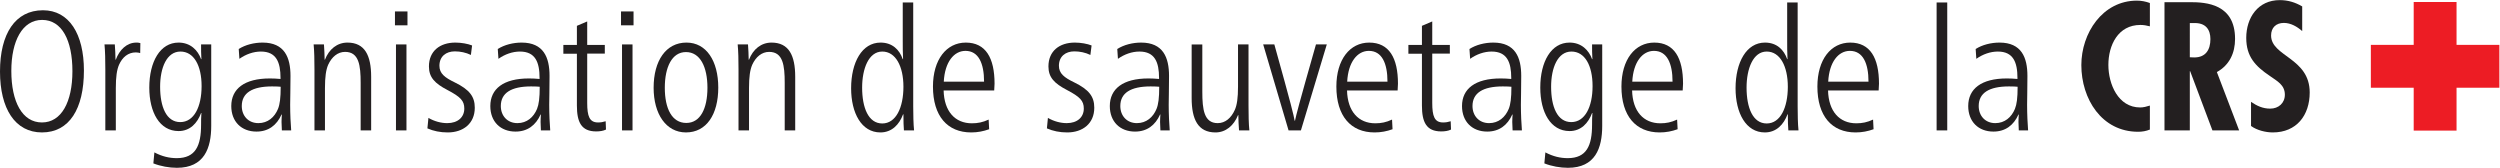 <?xml version="1.0" encoding="UTF-8" standalone="no"?>
<svg
   xmlns:dc="http://purl.org/dc/elements/1.1/"
   xmlns:cc="http://creativecommons.org/ns#"
   xmlns:rdf="http://www.w3.org/1999/02/22-rdf-syntax-ns#"
   xmlns:svg="http://www.w3.org/2000/svg"
   xmlns="http://www.w3.org/2000/svg"
   xmlns:sodipodi="http://sodipodi.sourceforge.net/DTD/sodipodi-0.dtd"
   xmlns:inkscape="http://www.inkscape.org/namespaces/inkscape"
   version="1.1"
   id="svg2"
   xml:space="preserve"
   width="176.4"
   height="11.84"
   viewBox="0 0 176.4 11.84"
   sodipodi:docname="SRK_Rettungsorganiation_cmyk_fr.eps"><defs
     id="defs6" /><sodipodi:namedview
     pagecolor="#ffffff"
     bordercolor="#666666"
     borderopacity="1"
     objecttolerance="10"
     gridtolerance="10"
     guidetolerance="10"
     inkscape:pageopacity="0"
     inkscape:pageshadow="2"
     inkscape:window-width="640"
     inkscape:window-height="480"
     id="namedview4" /><g
     id="g10"
     inkscape:groupmode="layer"
     inkscape:label="ink_ext_XXXXXX"
     transform="matrix(1.333,0,0,-1.333,0,11.84)"><g
       id="g12"
       transform="scale(0.1)"><path
         d="m 1323,65.059 h -22.67 v 22.688 h -22.68 V 65.059 h -22.68 V 42.383 h 22.68 V 19.707 h 22.68 V 42.383 H 1323 v 22.676"
         style="fill:#ed1c24;fill-opacity:1;fill-rule:nonzero;stroke:none"
         id="path14" /><path
         d="m 5.996,51.32 c 0,-16.477 5.82,-27.316 16.211,-27.316 10.305,0 16.125,10.84 16.125,27.141 0,16.309 -5.551,27.137 -16.039,27.137 -10.477,0 -16.297,-11.199 -16.297,-26.961 z M 44.422,51.504 C 44.422,31.262 36.719,18.723 22.207,18.723 7.969,18.723 0,31.348 0,50.969 c 0,19.969 8.055,32.422 22.742,32.422 13.891,0 21.68,-12.629 21.68,-31.887"
         style="fill:#231f20;fill-opacity:1;fill-rule:nonzero;stroke:none"
         id="path16" /><path
         d="m 61.309,57.238 c 1.887,5.195 5.82,9.043 10.84,9.043 0.625,0 1.336,0 2.148,-0.274 l -0.086,-5.273 c -0.625,0.176 -1.351,0.351 -2.336,0.351 -4.023,0 -7.07,-2.5 -8.867,-6.547 -1.164,-2.672 -1.699,-6.441 -1.699,-12.352 V 19.797 h -5.555 v 32.332 c 0,5.012 -0.09,9.504 -0.441,13.176 h 5.461 c 0.176,-2.336 0.359,-5.832 0.359,-8.066 h 0.176"
         style="fill:#231f20;fill-opacity:1;fill-rule:nonzero;stroke:none"
         id="path18" /><path
         d="m 106.711,43.262 c 0,10.93 -4.121,18.273 -11.203,18.273 -7.254,0 -10.75,-8.594 -10.75,-18.633 0,-10.656 3.32,-18.711 10.66,-18.711 7.258,0 11.293,8.055 11.293,19.07 z m -0.102,14.25 c -0.171,2.598 -0.171,5.008 -0.171,7.793 h 5.371 V 22.219 C 111.809,10.391 108.137,0 93.621,0 89.598,0 85.031,0.812 81.18,2.336 l 0.539,5.82 c 4.023,-2.148 7.969,-3.047 11.816,-3.047 10.028,0 12.903,6.617 12.903,17.734 0,1.523 0,4.394 0.171,6.172 h -0.171 c -1.973,-5.371 -5.825,-9.57 -11.915,-9.57 -10.031,0 -15.5,9.941 -15.5,23.008 0,13.707 5.734,23.828 15.5,23.828 6.266,0 10.211,-4.024 11.915,-8.77 h 0.171"
         style="fill:#231f20;fill-opacity:1;fill-rule:nonzero;stroke:none"
         id="path20" /><path
         d="m 144.016,43.078 c -10.578,0 -16.036,-3.488 -16.036,-10.391 0,-5.188 3.485,-9.043 8.778,-9.043 5.012,0 8.594,3.141 10.39,7.527 0.977,2.414 1.426,5.734 1.426,11.73 -0.886,0.098 -2.414,0.176 -4.558,0.176 z m -17.649,19.805 c 3.488,2.234 8.145,3.398 12.625,3.398 11.645,0 14.778,-7.883 14.778,-17.637 0,-6.269 -0.176,-13.176 -0.176,-15.324 0,-4.832 0.261,-10.301 0.539,-13.523 h -4.934 c -0.09,1.16 -0.176,3.133 -0.176,4.473 0,1.348 0.086,2.695 0.176,3.945 h -0.176 c -2.507,-5.644 -6.894,-9.043 -13.253,-9.043 -7.977,0 -13.348,5.281 -13.348,13.516 0,9.141 6.98,14.609 20.422,14.609 1.707,0 3.941,-0.098 5.64,-0.274 v 0.547 c 0,8.32 -2.234,13.965 -10.386,13.965 -3.938,0 -7.969,-1.426 -11.379,-3.848 l -0.352,5.195"
         style="fill:#231f20;fill-opacity:1;fill-rule:nonzero;stroke:none"
         id="path22" /><path
         d="m 172.012,57.238 c 2.148,5.547 6.445,9.043 11.914,9.043 9.226,0 12.539,-6.895 12.539,-18.086 V 19.797 h -5.559 v 25.176 c 0,9.219 -0.886,16.387 -8.242,16.387 -3.934,0 -7.066,-2.699 -8.953,-6.82 -1.16,-2.672 -1.699,-6.441 -1.699,-12.352 V 19.797 h -5.559 v 32.332 c 0,5.012 -0.086,9.504 -0.437,13.176 h 5.461 c 0.171,-2.336 0.359,-5.832 0.359,-8.066 h 0.176"
         style="fill:#231f20;fill-opacity:1;fill-rule:nonzero;stroke:none"
         id="path24" /><path
         d="M 215.156,65.305 V 19.797 h -5.554 v 45.508 z m 0.535,10.117 h -6.628 v 7.344 h 6.628 v -7.344"
         style="fill:#231f20;fill-opacity:1;fill-rule:nonzero;stroke:none"
         id="path26" /><path
         d="m 226.777,26.414 c 3.223,-1.875 6.809,-2.77 9.942,-2.77 5.644,0 9.051,3.141 9.051,7.703 0,4.121 -1.969,6.184 -8.961,9.855 -6.711,3.496 -9.758,6.719 -9.758,12.449 0,8.156 5.82,12.629 13.972,12.629 3.223,0 6.622,-0.625 8.872,-1.524 l -0.637,-5.019 c -2.598,1.258 -5.547,1.895 -8.504,1.895 -4.66,0 -8.156,-2.695 -8.156,-7.617 0,-4.121 2.871,-6.269 8.066,-8.781 7.883,-3.856 10.652,-7.527 10.652,-13.438 0,-8.328 -6.082,-13.074 -14.324,-13.074 -3.945,0 -7.527,0.723 -10.754,2.148 l 0.539,5.543"
         style="fill:#231f20;fill-opacity:1;fill-rule:nonzero;stroke:none"
         id="path28" /><path
         d="m 281.121,43.078 c -10.562,0 -16.023,-3.488 -16.023,-10.391 0,-5.188 3.488,-9.043 8.781,-9.043 5.008,0 8.594,3.141 10.391,7.527 0.972,2.414 1.421,5.734 1.421,11.73 -0.886,0.098 -2.41,0.176 -4.57,0.176 z m -17.637,19.805 c 3.489,2.234 8.149,3.398 12.629,3.398 11.641,0 14.778,-7.883 14.778,-17.637 0,-6.269 -0.176,-13.176 -0.176,-15.324 0,-4.832 0.262,-10.301 0.535,-13.523 h -4.934 c -0.086,1.16 -0.171,3.133 -0.171,4.473 0,1.348 0.085,2.695 0.171,3.945 h -0.171 c -2.512,-5.644 -6.899,-9.043 -13.254,-9.043 -7.981,0 -13.352,5.281 -13.352,13.516 0,9.141 6.984,14.609 20.422,14.609 1.711,0 3.945,-0.098 5.644,-0.274 v 0.547 c 0,8.32 -2.238,13.965 -10.39,13.965 -3.938,0 -7.969,-1.426 -11.375,-3.848 l -0.356,5.195"
         style="fill:#231f20;fill-opacity:1;fill-rule:nonzero;stroke:none"
         id="path30" /><path
         d="m 310.828,65.031 h 9.317 v -4.57 h -9.317 V 34.395 c 0,-7.078 1.176,-10.391 5.735,-10.391 1.433,0 2.597,0.188 4.035,0.637 l 0.172,-4.394 c -1.422,-0.723 -3.309,-0.988 -5.196,-0.988 -7.879,0 -10.203,4.934 -10.203,13.703 v 27.41 h -7.168 v 4.66 h 7.168 v 10.117 l 5.457,2.324 V 65.031"
         style="fill:#231f20;fill-opacity:1;fill-rule:nonzero;stroke:none"
         id="path32" /><path
         d="M 334.813,65.305 V 19.797 h -5.555 v 45.508 z m 0.539,10.117 h -6.629 v 7.344 h 6.629 v -7.344"
         style="fill:#231f20;fill-opacity:1;fill-rule:nonzero;stroke:none"
         id="path34" /><path
         d="m 351.902,42.375 c 0,-11.027 3.762,-18.633 11.379,-18.633 7.434,0 11.192,7.606 11.192,18.633 0,11.016 -3.848,18.887 -11.375,18.887 -7.434,0 -11.196,-7.973 -11.196,-18.887 z m 28.301,0.078 c 0,-14.238 -6.265,-23.73 -17.105,-23.73 -10.481,0 -17.114,9.668 -17.114,23.652 0,14.324 6.543,23.906 17.383,23.906 10.571,0 16.836,-9.766 16.836,-23.828"
         style="fill:#231f20;fill-opacity:1;fill-rule:nonzero;stroke:none"
         id="path36" /><path
         d="m 396.477,57.238 c 2.144,5.547 6.445,9.043 11.914,9.043 9.226,0 12.539,-6.895 12.539,-18.086 V 19.797 h -5.559 v 25.176 c 0,9.219 -0.891,16.387 -8.242,16.387 -3.938,0 -7.07,-2.699 -8.953,-6.82 -1.164,-2.672 -1.699,-6.441 -1.699,-12.352 V 19.797 h -5.559 v 32.332 c 0,5.012 -0.09,9.504 -0.438,13.176 h 5.458 c 0.175,-2.336 0.363,-5.832 0.363,-8.066 h 0.176"
         style="fill:#231f20;fill-opacity:1;fill-rule:nonzero;stroke:none"
         id="path38" /><path
         d="m 478.215,42.902 c 0,10.84 -4.121,18.633 -11.203,18.633 -7.168,0 -10.657,-9.043 -10.657,-19.082 0,-10.656 3.313,-18.984 10.657,-18.984 7.258,0 11.203,8.418 11.203,19.433 z m -0.188,14.609 c -0.175,2.324 -0.175,7.606 -0.175,10.02 v 19.98 h 5.546 v -55 c 0,-4.199 0.098,-9.316 0.45,-12.715 h -5.371 c -0.176,2.148 -0.262,4.742 -0.262,8.516 h -0.188 c -1.972,-5.383 -5.91,-9.59 -12.004,-9.59 -10.027,0 -15.496,10.293 -15.496,23.375 0,13.703 5.735,24.184 15.586,24.184 6.27,0 10.039,-3.848 11.739,-8.77 h 0.175"
         style="fill:#231f20;fill-opacity:1;fill-rule:nonzero;stroke:none"
         id="path40" /><path
         d="m 520.898,45.598 c 0,9.754 -2.96,16.297 -9.851,16.297 -6.086,0 -10.93,-5.906 -11.469,-16.297 z m -21.406,-4.668 c 0.274,-11.02 6.004,-17.375 14.961,-17.375 3.137,0 5.82,0.539 8.867,1.973 l 0.266,-5.105 c -2.949,-1.074 -6.086,-1.699 -9.492,-1.699 -12.629,0 -20.246,8.688 -20.246,24.277 0,14.324 7.168,23.281 17.382,23.281 10.567,0 15.223,-8.145 15.223,-21.758 0,-0.898 -0.086,-2.598 -0.183,-3.594 h -26.778"
         style="fill:#231f20;fill-opacity:1;fill-rule:nonzero;stroke:none"
         id="path42" /><path
         d="m 554.695,26.414 c 3.227,-1.875 6.809,-2.77 9.946,-2.77 5.64,0 9.05,3.141 9.05,7.703 0,4.121 -1.972,6.184 -8.957,9.855 -6.714,3.496 -9.761,6.719 -9.761,12.449 0,8.156 5.82,12.629 13.972,12.629 3.223,0 6.621,-0.625 8.868,-1.524 l -0.633,-5.019 c -2.602,1.258 -5.547,1.895 -8.508,1.895 -4.656,0 -8.152,-2.695 -8.152,-7.617 0,-4.121 2.871,-6.269 8.066,-8.781 7.879,-3.856 10.652,-7.527 10.652,-13.438 0,-8.328 -6.086,-13.074 -14.328,-13.074 -3.941,0 -7.527,0.723 -10.75,2.148 l 0.535,5.543"
         style="fill:#231f20;fill-opacity:1;fill-rule:nonzero;stroke:none"
         id="path44" /><path
         d="m 609.055,43.078 c -10.578,0 -16.035,-3.488 -16.035,-10.391 0,-5.188 3.484,-9.043 8.777,-9.043 5.012,0 8.594,3.141 10.391,7.527 0.976,2.414 1.425,5.734 1.425,11.73 -0.886,0.098 -2.414,0.176 -4.558,0.176 z m -17.649,19.805 c 3.489,2.234 8.145,3.398 12.625,3.398 11.645,0 14.778,-7.883 14.778,-17.637 0,-6.269 -0.176,-13.176 -0.176,-15.324 0,-4.832 0.262,-10.301 0.539,-13.523 h -4.934 c -0.09,1.16 -0.175,3.133 -0.175,4.473 0,1.348 0.085,2.695 0.175,3.945 h -0.175 c -2.508,-5.644 -6.895,-9.043 -13.25,-9.043 -7.981,0 -13.352,5.281 -13.352,13.516 0,9.141 6.98,14.609 20.422,14.609 1.707,0 3.941,-0.098 5.64,-0.274 v 0.547 c 0,8.32 -2.234,13.965 -10.386,13.965 -3.938,0 -7.969,-1.426 -11.379,-3.848 l -0.352,5.195"
         style="fill:#231f20;fill-opacity:1;fill-rule:nonzero;stroke:none"
         id="path46" /><path
         d="m 655.32,27.863 c -2.234,-5.559 -6.531,-9.141 -11.914,-9.141 -9.312,0 -12.625,6.992 -12.625,18.184 v 28.398 h 5.645 V 40.215 c 0,-9.305 0.898,-16.57 8.144,-16.57 4.035,0 7.168,2.77 9.051,6.992 1.164,2.598 1.699,6.356 1.699,12.266 v 22.402 h 5.559 V 32.961 c 0,-5.019 0.09,-9.766 0.449,-13.164 h -5.469 c -0.175,2.059 -0.363,5.82 -0.363,8.066 h -0.176"
         style="fill:#231f20;fill-opacity:1;fill-rule:nonzero;stroke:none"
         id="path48" /><path
         d="m 685.305,24.902 h 0.175 c 0.625,3.039 1.786,7.707 11.102,40.402 h 5.731 l -13.7,-45.508 h -6.535 l -13.433,45.508 h 5.906 c 9.14,-32.695 10.215,-37.363 10.754,-40.402"
         style="fill:#231f20;fill-opacity:1;fill-rule:nonzero;stroke:none"
         id="path50" /><path
         d="m 734.434,45.598 c 0,9.754 -2.957,16.297 -9.856,16.297 -6.082,0 -10.926,-5.906 -11.465,-16.297 z m -21.407,-4.668 c 0.274,-11.02 6.004,-17.375 14.961,-17.375 3.133,0 5.821,0.539 8.867,1.973 l 0.262,-5.105 c -2.945,-1.074 -6.082,-1.699 -9.488,-1.699 -12.629,0 -20.246,8.688 -20.246,24.277 0,14.324 7.168,23.281 17.383,23.281 10.566,0 15.222,-8.145 15.222,-21.758 0,-0.898 -0.086,-2.598 -0.183,-3.594 h -26.778"
         style="fill:#231f20;fill-opacity:1;fill-rule:nonzero;stroke:none"
         id="path52" /><path
         d="m 758.137,65.031 h 9.312 v -4.57 h -9.312 V 34.395 c 0,-7.078 1.172,-10.391 5.73,-10.391 1.438,0 2.598,0.188 4.031,0.637 l 0.176,-4.394 c -1.426,-0.723 -3.308,-0.988 -5.191,-0.988 -7.883,0 -10.207,4.934 -10.207,13.703 v 27.41 h -7.168 v 4.66 h 7.168 v 10.117 l 5.461,2.324 V 65.031"
         style="fill:#231f20;fill-opacity:1;fill-rule:nonzero;stroke:none"
         id="path54" /><path
         d="m 795.48,43.078 c -10.578,0 -16.039,-3.488 -16.039,-10.391 0,-5.188 3.489,-9.043 8.782,-9.043 5.007,0 8.593,3.141 10.39,7.527 0.977,2.414 1.426,5.734 1.426,11.73 -0.891,0.098 -2.41,0.176 -4.559,0.176 z m -17.648,19.805 c 3.484,2.234 8.145,3.398 12.629,3.398 11.641,0 14.773,-7.883 14.773,-17.637 0,-6.269 -0.175,-13.176 -0.175,-15.324 0,-4.832 0.261,-10.301 0.539,-13.523 h -4.934 c -0.09,1.16 -0.176,3.133 -0.176,4.473 0,1.348 0.086,2.695 0.176,3.945 h -0.176 c -2.508,-5.644 -6.894,-9.043 -13.254,-9.043 -7.976,0 -13.347,5.281 -13.347,13.516 0,9.141 6.98,14.609 20.422,14.609 1.707,0 3.945,-0.098 5.64,-0.274 v 0.547 c 0,8.32 -2.234,13.965 -10.386,13.965 -3.938,0 -7.969,-1.426 -11.379,-3.848 l -0.352,5.195"
         style="fill:#231f20;fill-opacity:1;fill-rule:nonzero;stroke:none"
         id="path56" /><path
         d="m 842.996,43.262 c 0,10.93 -4.109,18.273 -11.187,18.273 -7.258,0 -10.754,-8.594 -10.754,-18.633 0,-10.656 3.32,-18.711 10.664,-18.711 7.258,0 11.277,8.055 11.277,19.07 z m -0.086,14.25 c -0.176,2.598 -0.176,5.008 -0.176,7.793 h 5.371 V 22.219 C 848.105,10.391 844.434,0 829.922,0 825.898,0 821.328,0.812 817.48,2.336 l 0.54,5.82 c 4.023,-2.148 7.964,-3.047 11.816,-3.047 10.027,0 12.898,6.617 12.898,17.734 0,1.523 0,4.394 0.176,6.172 h -0.176 c -1.972,-5.371 -5.82,-9.57 -11.914,-9.57 -10.027,0 -15.5,9.941 -15.5,23.008 0,13.707 5.735,23.828 15.5,23.828 6.27,0 10.215,-4.024 11.914,-8.77 h 0.176"
         style="fill:#231f20;fill-opacity:1;fill-rule:nonzero;stroke:none"
         id="path58" /><path
         d="m 885.332,45.598 c 0,9.754 -2.961,16.297 -9.852,16.297 -6.085,0 -10.929,-5.906 -11.464,-16.297 z m -21.406,-4.668 c 0.273,-11.02 6.008,-17.375 14.961,-17.375 3.133,0 5.82,0.539 8.867,1.973 l 0.266,-5.105 c -2.954,-1.074 -6.086,-1.699 -9.497,-1.699 -12.625,0 -20.242,8.688 -20.242,24.277 0,14.324 7.168,23.281 17.383,23.281 10.566,0 15.227,-8.145 15.227,-21.758 0,-0.898 -0.09,-2.598 -0.188,-3.594 h -26.777"
         style="fill:#231f20;fill-opacity:1;fill-rule:nonzero;stroke:none"
         id="path60" /><path
         d="m 946.355,42.902 c 0,10.84 -4.109,18.633 -11.187,18.633 -7.172,0 -10.656,-9.043 -10.656,-19.082 0,-10.656 3.308,-18.984 10.656,-18.984 7.254,0 11.187,8.418 11.187,19.433 z m -0.171,14.609 c -0.176,2.324 -0.176,7.606 -0.176,10.02 v 19.98 h 5.547 v -55 c 0,-4.199 0.093,-9.316 0.449,-12.715 h -5.371 c -0.18,2.148 -0.278,4.742 -0.278,8.516 h -0.171 c -1.973,-5.383 -5.911,-9.59 -12.004,-9.59 -10.032,0 -15.496,10.293 -15.496,23.375 0,13.703 5.73,24.184 15.586,24.184 6.265,0 10.039,-3.848 11.738,-8.77 h 0.176"
         style="fill:#231f20;fill-opacity:1;fill-rule:nonzero;stroke:none"
         id="path62" /><path
         d="m 989.055,45.598 c 0,9.754 -2.961,16.297 -9.856,16.297 -6.086,0 -10.929,-5.906 -11.465,-16.297 z m -21.41,-4.668 c 0.277,-11.02 6.007,-17.375 14.96,-17.375 3.137,0 5.825,0.539 8.872,1.973 l 0.261,-5.105 c -2.949,-1.074 -6.086,-1.699 -9.492,-1.699 -12.629,0 -20.242,8.688 -20.242,24.277 0,14.324 7.168,23.281 17.383,23.281 10.562,0 15.222,-8.145 15.222,-21.758 0,-0.898 -0.089,-2.598 -0.183,-3.594 h -26.781"
         style="fill:#231f20;fill-opacity:1;fill-rule:nonzero;stroke:none"
         id="path64" /><path
         d="M 1030.74,87.512 V 19.797 h -5.63 v 67.715 h 5.63"
         style="fill:#231f20;fill-opacity:1;fill-rule:nonzero;stroke:none"
         id="path66" /><path
         d="m 1063.43,43.078 c -10.58,0 -16.04,-3.488 -16.04,-10.391 0,-5.188 3.49,-9.043 8.78,-9.043 5.01,0 8.6,3.141 10.39,7.527 0.98,2.414 1.43,5.734 1.43,11.73 -0.89,0.098 -2.41,0.176 -4.56,0.176 z m -17.65,19.805 c 3.49,2.234 8.15,3.398 12.63,3.398 11.64,0 14.77,-7.883 14.77,-17.637 0,-6.269 -0.17,-13.176 -0.17,-15.324 0,-4.832 0.26,-10.301 0.53,-13.523 h -4.93 c -0.08,1.16 -0.17,3.133 -0.17,4.473 0,1.348 0.09,2.695 0.17,3.945 h -0.17 c -2.51,-5.644 -6.9,-9.043 -13.25,-9.043 -7.98,0 -13.35,5.281 -13.35,13.516 0,9.141 6.98,14.609 20.42,14.609 1.7,0 3.94,-0.098 5.64,-0.274 v 0.547 c 0,8.32 -2.24,13.965 -10.39,13.965 -3.94,0 -7.97,-1.426 -11.38,-3.848 l -0.35,5.195"
         style="fill:#231f20;fill-opacity:1;fill-rule:nonzero;stroke:none"
         id="path68" /><path
         d="m 1138,74.894 c -1.71,0.449 -3.33,0.723 -5.04,0.723 -11.8,0 -16.93,-10.723 -16.93,-21.164 0,-10.086 5.13,-22.508 16.83,-22.508 1.72,0 3.43,0.449 5.14,0.996 V 20.246 c -1.98,-0.812 -4.05,-1.172 -6.21,-1.172 -19.36,0 -30.07,17.461 -30.07,35.293 0,16.836 11.16,34.121 29.43,34.121 2.35,0 4.59,-0.449 6.85,-1.262 V 74.894"
         style="fill:#231f20;fill-opacity:1;fill-rule:nonzero;stroke:none"
         id="path70" /><path
         d="m 1159.14,58.508 2.34,-0.09 c 6.13,0 8.56,4.141 8.56,9.719 0,4.863 -2.34,8.828 -9.09,8.465 h -1.81 z m -13.41,-38.711 v 67.879 h 13.5 c 8.55,0 23.86,-0.906 23.86,-19.441 0,-7.481 -2.97,-13.867 -9.63,-17.559 l 11.79,-30.879 h -14.14 l -11.78,31.328 h -0.19 V 19.797 h -13.41"
         style="fill:#231f20;fill-opacity:1;fill-rule:nonzero;stroke:none"
         id="path72" /><path
         d="m 1218.63,72.375 c -2.69,2.344 -6.02,4.316 -9.71,4.316 -4.14,0 -6.76,-2.519 -6.76,-6.66 0,-11.164 20.44,-11.797 20.44,-30.156 0,-12.07 -6.94,-21.152 -19.53,-21.152 -3.79,0 -8.47,1.16 -11.53,3.418 v 12.77 c 3.15,-2.145 6.21,-3.59 10.17,-3.59 4.33,0 7.74,2.879 7.74,7.383 0,5.211 -4.14,7.207 -7.92,9.899 -7.74,5.219 -12.52,10.266 -12.52,20.168 0,10.715 6.22,19.992 17.75,19.992 4.31,0 8.18,-1.172 11.87,-3.34 V 72.375"
         style="fill:#231f20;fill-opacity:1;fill-rule:nonzero;stroke:none"
         id="path74" /></g></g></svg>
